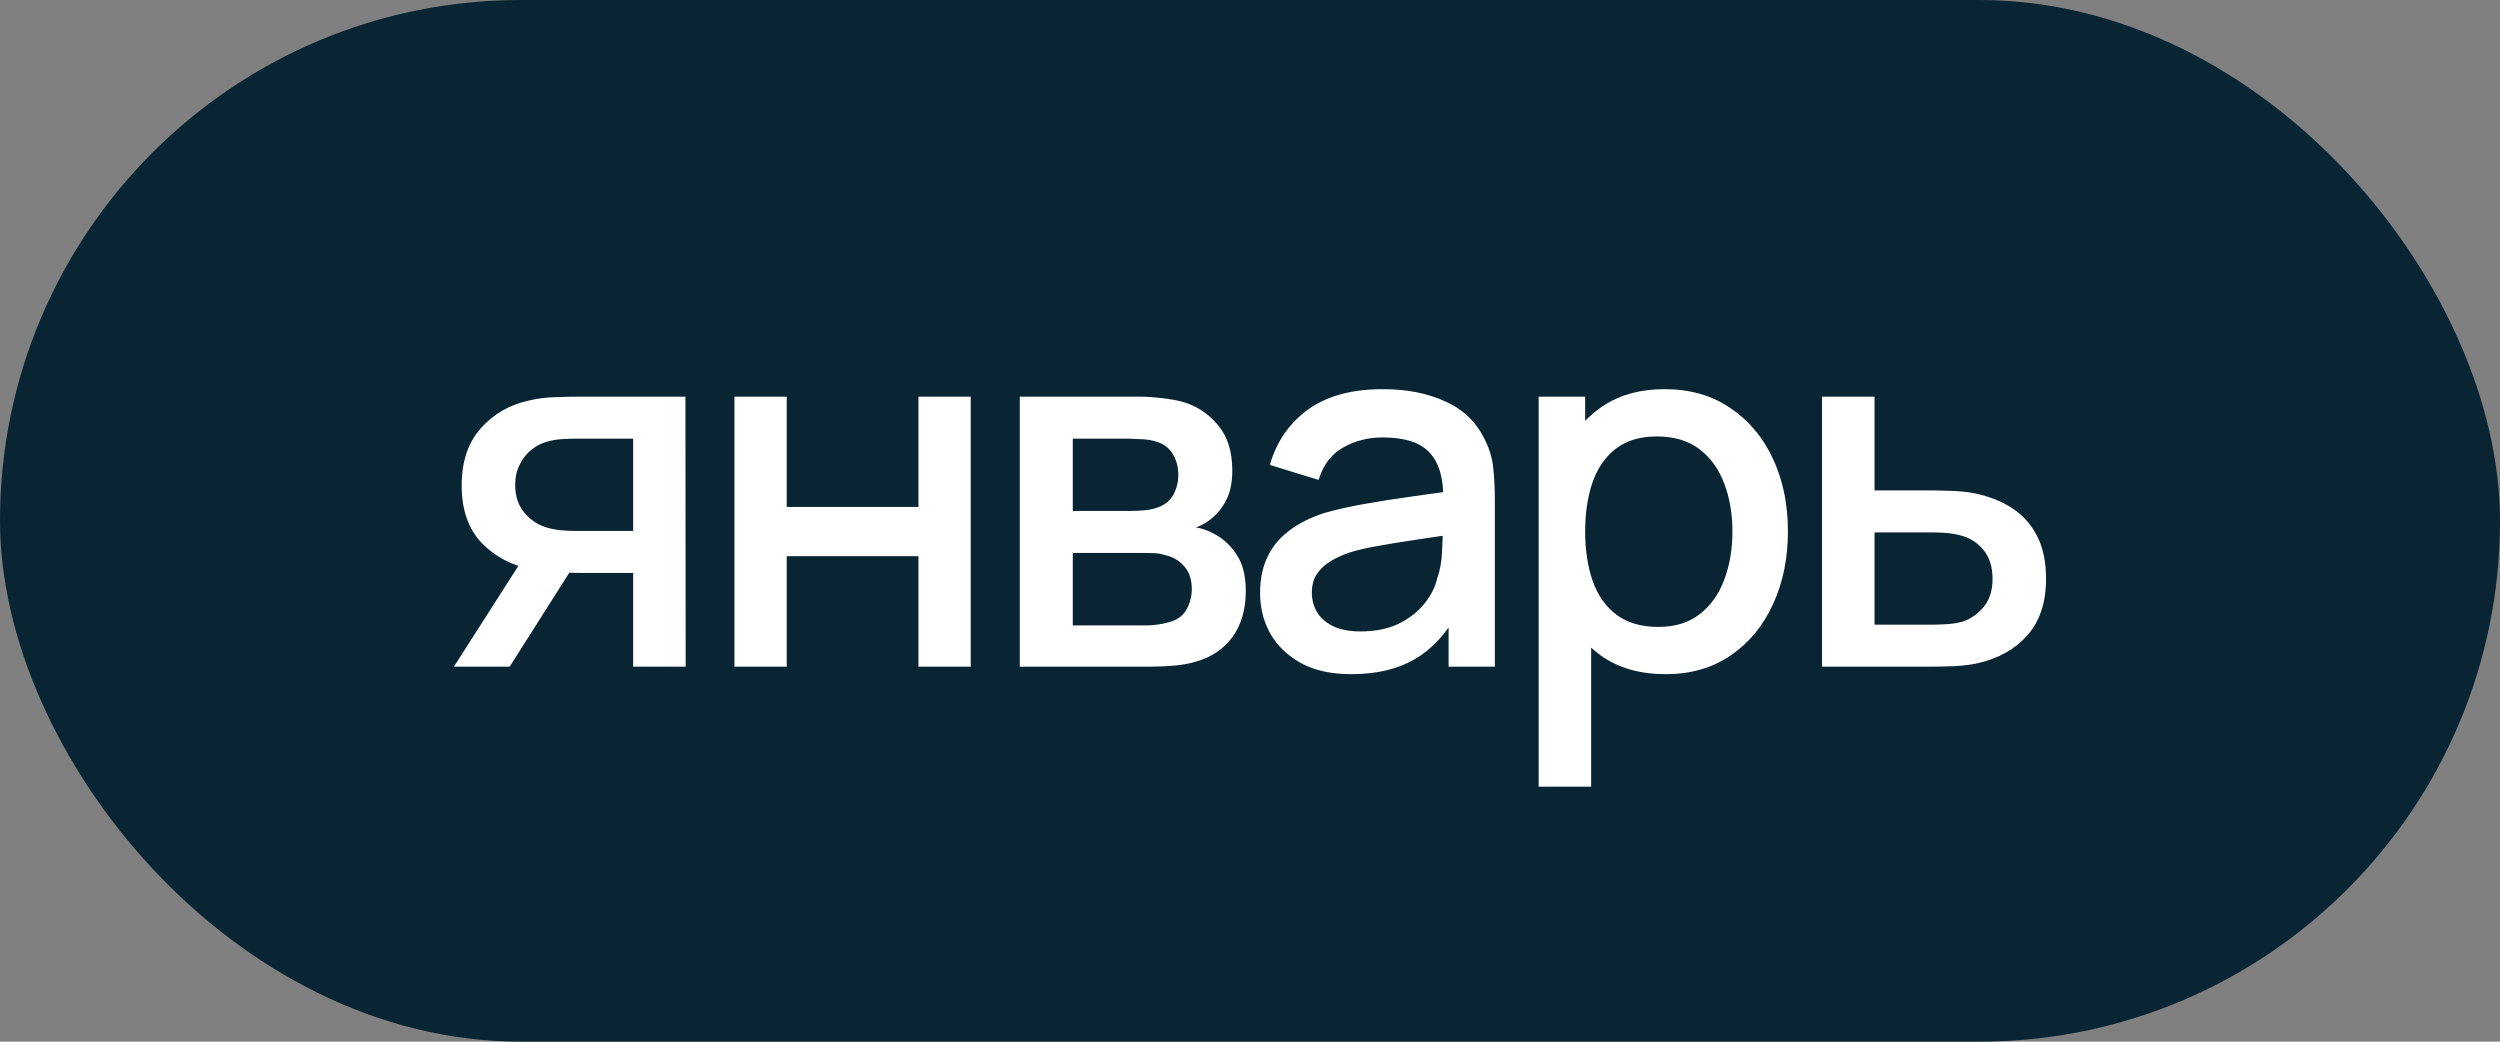 <?xml version="1.0" encoding="UTF-8"?> <svg xmlns="http://www.w3.org/2000/svg" width="60" height="25" viewBox="0 0 60 25" fill="none"><rect x="0" y="0" width="60" height="25" fill="#808080" stroke="none"/> <rect width="60" height="25" rx="12.5" fill="#092433"></rect> <path d="M15.196 16V13.75H13.912C13.76 13.75 13.578 13.744 13.366 13.732C13.158 13.72 12.962 13.698 12.778 13.666C12.294 13.578 11.89 13.368 11.566 13.036C11.242 12.7 11.08 12.238 11.08 11.65C11.08 11.082 11.232 10.626 11.536 10.282C11.844 9.934 12.234 9.71 12.706 9.61C12.91 9.562 13.118 9.536 13.33 9.532C13.546 9.524 13.728 9.52 13.876 9.52H16.45L16.456 16H15.196ZM10.894 16L12.532 13.438H13.858L12.232 16H10.894ZM13.804 12.742H15.196V10.528H13.804C13.716 10.528 13.608 10.532 13.48 10.54C13.352 10.548 13.228 10.57 13.108 10.606C12.984 10.642 12.864 10.706 12.748 10.798C12.636 10.89 12.544 11.008 12.472 11.152C12.4 11.292 12.364 11.454 12.364 11.638C12.364 11.914 12.442 12.142 12.598 12.322C12.754 12.498 12.94 12.614 13.156 12.67C13.272 12.702 13.388 12.722 13.504 12.73C13.62 12.738 13.72 12.742 13.804 12.742ZM17.627 16V9.52H18.881V12.166H22.043V9.52H23.297V16H22.043V13.348H18.881V16H17.627ZM24.475 16V9.52H27.325C27.513 9.52 27.701 9.532 27.889 9.556C28.077 9.576 28.243 9.606 28.387 9.646C28.715 9.738 28.995 9.922 29.227 10.198C29.459 10.47 29.575 10.834 29.575 11.29C29.575 11.55 29.535 11.77 29.455 11.95C29.375 12.126 29.265 12.278 29.125 12.406C29.061 12.462 28.993 12.512 28.921 12.556C28.849 12.6 28.777 12.634 28.705 12.658C28.853 12.682 28.999 12.734 29.143 12.814C29.363 12.93 29.543 13.098 29.683 13.318C29.827 13.534 29.899 13.824 29.899 14.188C29.899 14.624 29.793 14.99 29.581 15.286C29.369 15.578 29.069 15.778 28.681 15.886C28.529 15.93 28.357 15.96 28.165 15.976C27.977 15.992 27.789 16 27.601 16H24.475ZM25.747 15.01H27.523C27.607 15.01 27.703 15.002 27.811 14.986C27.919 14.97 28.015 14.948 28.099 14.92C28.279 14.864 28.407 14.762 28.483 14.614C28.563 14.466 28.603 14.308 28.603 14.14C28.603 13.912 28.543 13.73 28.423 13.594C28.303 13.454 28.151 13.364 27.967 13.324C27.887 13.296 27.799 13.28 27.703 13.276C27.607 13.272 27.525 13.27 27.457 13.27H25.747V15.01ZM25.747 12.262H27.151C27.267 12.262 27.385 12.256 27.505 12.244C27.625 12.228 27.729 12.202 27.817 12.166C27.973 12.106 28.089 12.006 28.165 11.866C28.241 11.722 28.279 11.566 28.279 11.398C28.279 11.214 28.237 11.05 28.153 10.906C28.069 10.762 27.943 10.662 27.775 10.606C27.659 10.566 27.525 10.544 27.373 10.54C27.225 10.532 27.131 10.528 27.091 10.528H25.747V12.262ZM32.432 16.18C31.952 16.18 31.55 16.092 31.226 15.916C30.902 15.736 30.656 15.5 30.488 15.208C30.324 14.912 30.242 14.588 30.242 14.236C30.242 13.908 30.3 13.62 30.416 13.372C30.532 13.124 30.704 12.914 30.932 12.742C31.16 12.566 31.44 12.424 31.772 12.316C32.06 12.232 32.386 12.158 32.75 12.094C33.114 12.03 33.496 11.97 33.896 11.914C34.3 11.858 34.7 11.802 35.096 11.746L34.64 11.998C34.648 11.49 34.54 11.114 34.316 10.87C34.096 10.622 33.716 10.498 33.176 10.498C32.836 10.498 32.524 10.578 32.24 10.738C31.956 10.894 31.758 11.154 31.646 11.518L30.476 11.158C30.636 10.602 30.94 10.16 31.388 9.832C31.84 9.504 32.44 9.34 33.188 9.34C33.768 9.34 34.272 9.44 34.7 9.64C35.132 9.836 35.448 10.148 35.648 10.576C35.752 10.788 35.816 11.012 35.84 11.248C35.864 11.484 35.876 11.738 35.876 12.01V16H34.766V14.518L34.982 14.71C34.714 15.206 34.372 15.576 33.956 15.82C33.544 16.06 33.036 16.18 32.432 16.18ZM32.654 15.154C33.01 15.154 33.316 15.092 33.572 14.968C33.828 14.84 34.034 14.678 34.19 14.482C34.346 14.286 34.448 14.082 34.496 13.87C34.564 13.678 34.602 13.462 34.61 13.222C34.622 12.982 34.628 12.79 34.628 12.646L35.036 12.796C34.64 12.856 34.28 12.91 33.956 12.958C33.632 13.006 33.338 13.054 33.074 13.102C32.814 13.146 32.582 13.2 32.378 13.264C32.206 13.324 32.052 13.396 31.916 13.48C31.784 13.564 31.678 13.666 31.598 13.786C31.522 13.906 31.484 14.052 31.484 14.224C31.484 14.392 31.526 14.548 31.61 14.692C31.694 14.832 31.822 14.944 31.994 15.028C32.166 15.112 32.386 15.154 32.654 15.154ZM39.976 16.18C39.356 16.18 38.836 16.03 38.416 15.73C37.996 15.426 37.678 15.016 37.462 14.5C37.246 13.984 37.138 13.402 37.138 12.754C37.138 12.106 37.244 11.524 37.456 11.008C37.672 10.492 37.988 10.086 38.404 9.79C38.824 9.49 39.34 9.34 39.952 9.34C40.56 9.34 41.084 9.49 41.524 9.79C41.968 10.086 42.31 10.492 42.55 11.008C42.79 11.52 42.91 12.102 42.91 12.754C42.91 13.402 42.79 13.986 42.55 14.506C42.314 15.022 41.976 15.43 41.536 15.73C41.1 16.03 40.58 16.18 39.976 16.18ZM36.928 18.88V9.52H38.044V14.182H38.188V18.88H36.928ZM39.802 15.046C40.202 15.046 40.532 14.944 40.792 14.74C41.056 14.536 41.252 14.262 41.38 13.918C41.512 13.57 41.578 13.182 41.578 12.754C41.578 12.33 41.512 11.946 41.38 11.602C41.252 11.258 41.054 10.984 40.786 10.78C40.518 10.576 40.176 10.474 39.76 10.474C39.368 10.474 39.044 10.57 38.788 10.762C38.536 10.954 38.348 11.222 38.224 11.566C38.104 11.91 38.044 12.306 38.044 12.754C38.044 13.202 38.104 13.598 38.224 13.942C38.344 14.286 38.534 14.556 38.794 14.752C39.054 14.948 39.39 15.046 39.802 15.046ZM43.728 16V9.52H44.989V11.77H46.267C46.45 11.77 46.647 11.774 46.855 11.782C47.066 11.79 47.248 11.81 47.401 11.842C47.748 11.914 48.048 12.034 48.3 12.202C48.556 12.37 48.755 12.594 48.895 12.874C49.035 13.15 49.105 13.49 49.105 13.894C49.105 14.458 48.956 14.908 48.66 15.244C48.368 15.576 47.972 15.8 47.472 15.916C47.312 15.952 47.123 15.976 46.903 15.988C46.687 15.996 46.489 16 46.309 16H43.728ZM44.989 14.992H46.38C46.48 14.992 46.594 14.988 46.722 14.98C46.85 14.972 46.968 14.954 47.077 14.926C47.269 14.87 47.441 14.756 47.593 14.584C47.745 14.412 47.821 14.182 47.821 13.894C47.821 13.598 47.745 13.362 47.593 13.186C47.444 13.01 47.257 12.896 47.029 12.844C46.92 12.816 46.81 12.798 46.699 12.79C46.587 12.782 46.48 12.778 46.38 12.778H44.989V14.992Z" fill="white"></path> </svg> 